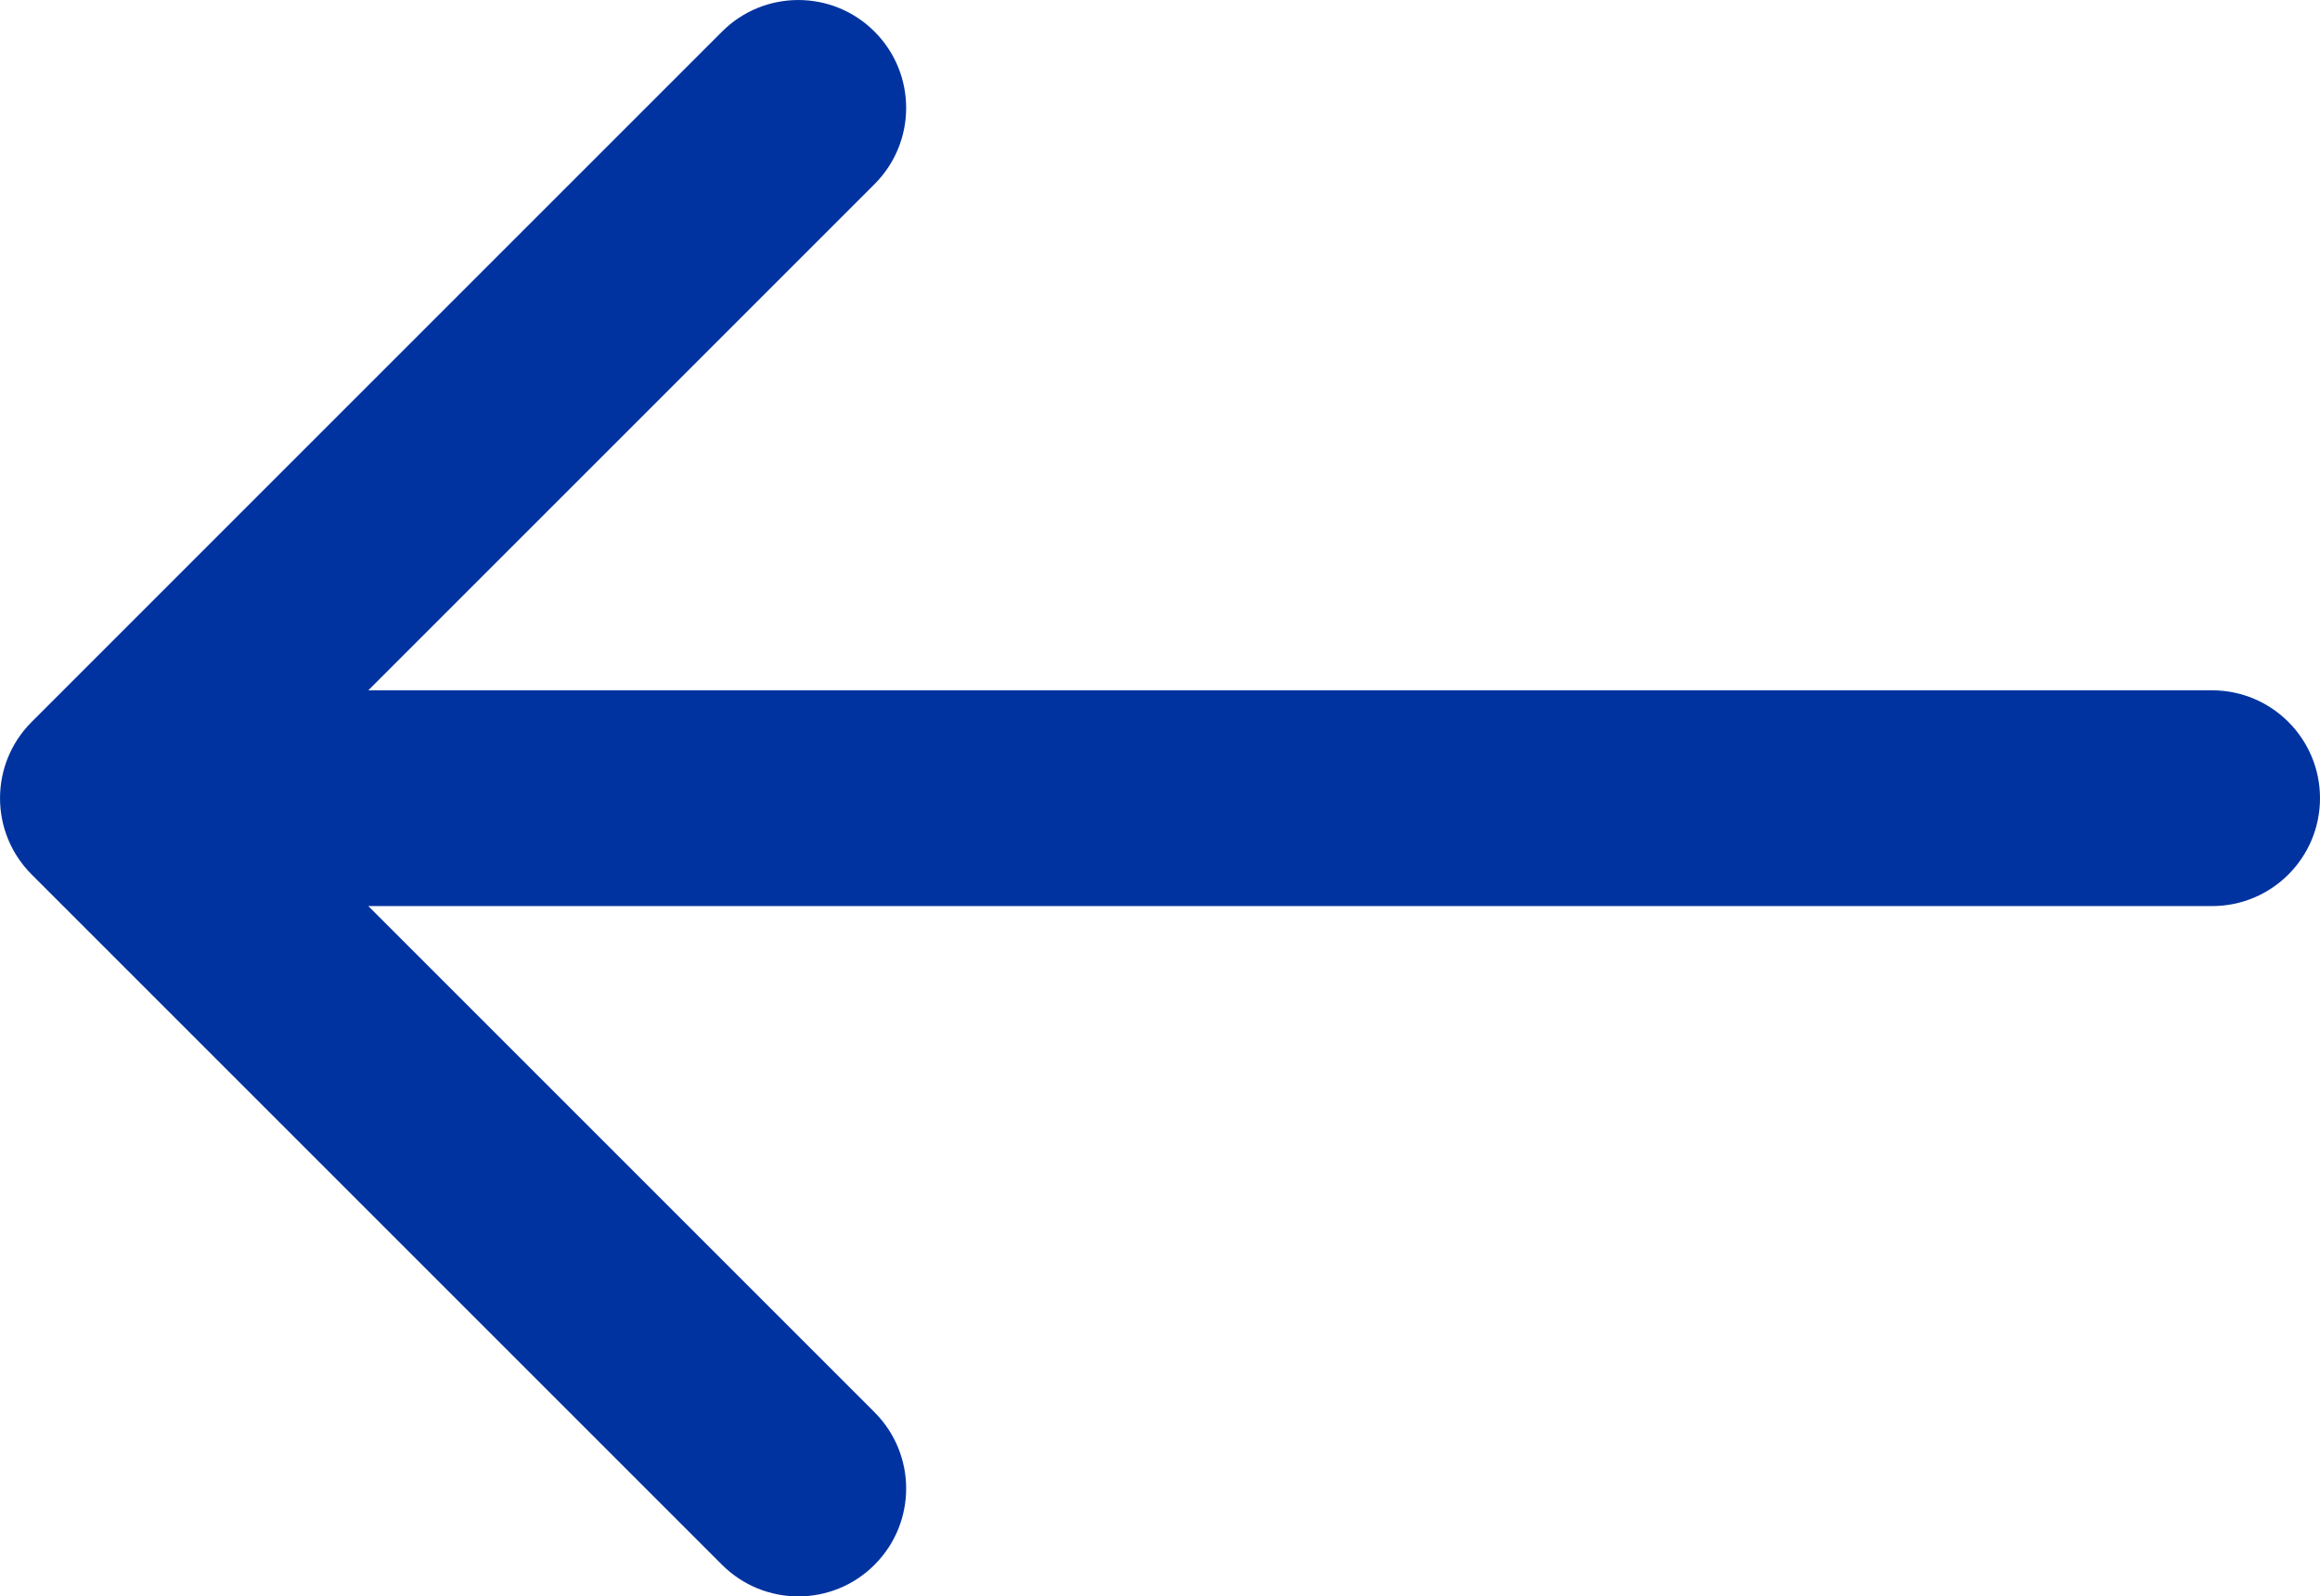 <?xml version="1.0" encoding="iso-8859-1"?>
<!-- Generator: Adobe Illustrator 22.1.0, SVG Export Plug-In . SVG Version: 6.00 Build 0)  -->
<svg version="1.1" id="Capa_1" xmlns="http://www.w3.org/2000/svg" xmlns:xlink="http://www.w3.org/1999/xlink" x="0px" y="0px"
	 viewBox="0 0 26.255 18.068" style="enable-background:new 0 0 26.255 18.068;" xml:space="preserve">
<g>
	<g>
		<path style="fill:#0033A0;" d="M0.358,8.171c-0.477,0.477-0.477,1.249,0,1.726l7.813,7.813c0.238,0.238,0.551,0.358,0.863,0.358
			s0.625-0.119,0.863-0.358c0.477-0.477,0.477-1.249,0-1.726l-5.729-5.729h20.866c0.674,0,1.221-0.546,1.221-1.221
			c0-0.674-0.547-1.221-1.221-1.221H4.168l5.729-5.729c0.477-0.477,0.477-1.249,0-1.726c-0.476-0.477-1.249-0.477-1.726,0
			L0.358,8.171L0.358,8.171z"/>
	</g>
</g>
</svg>
